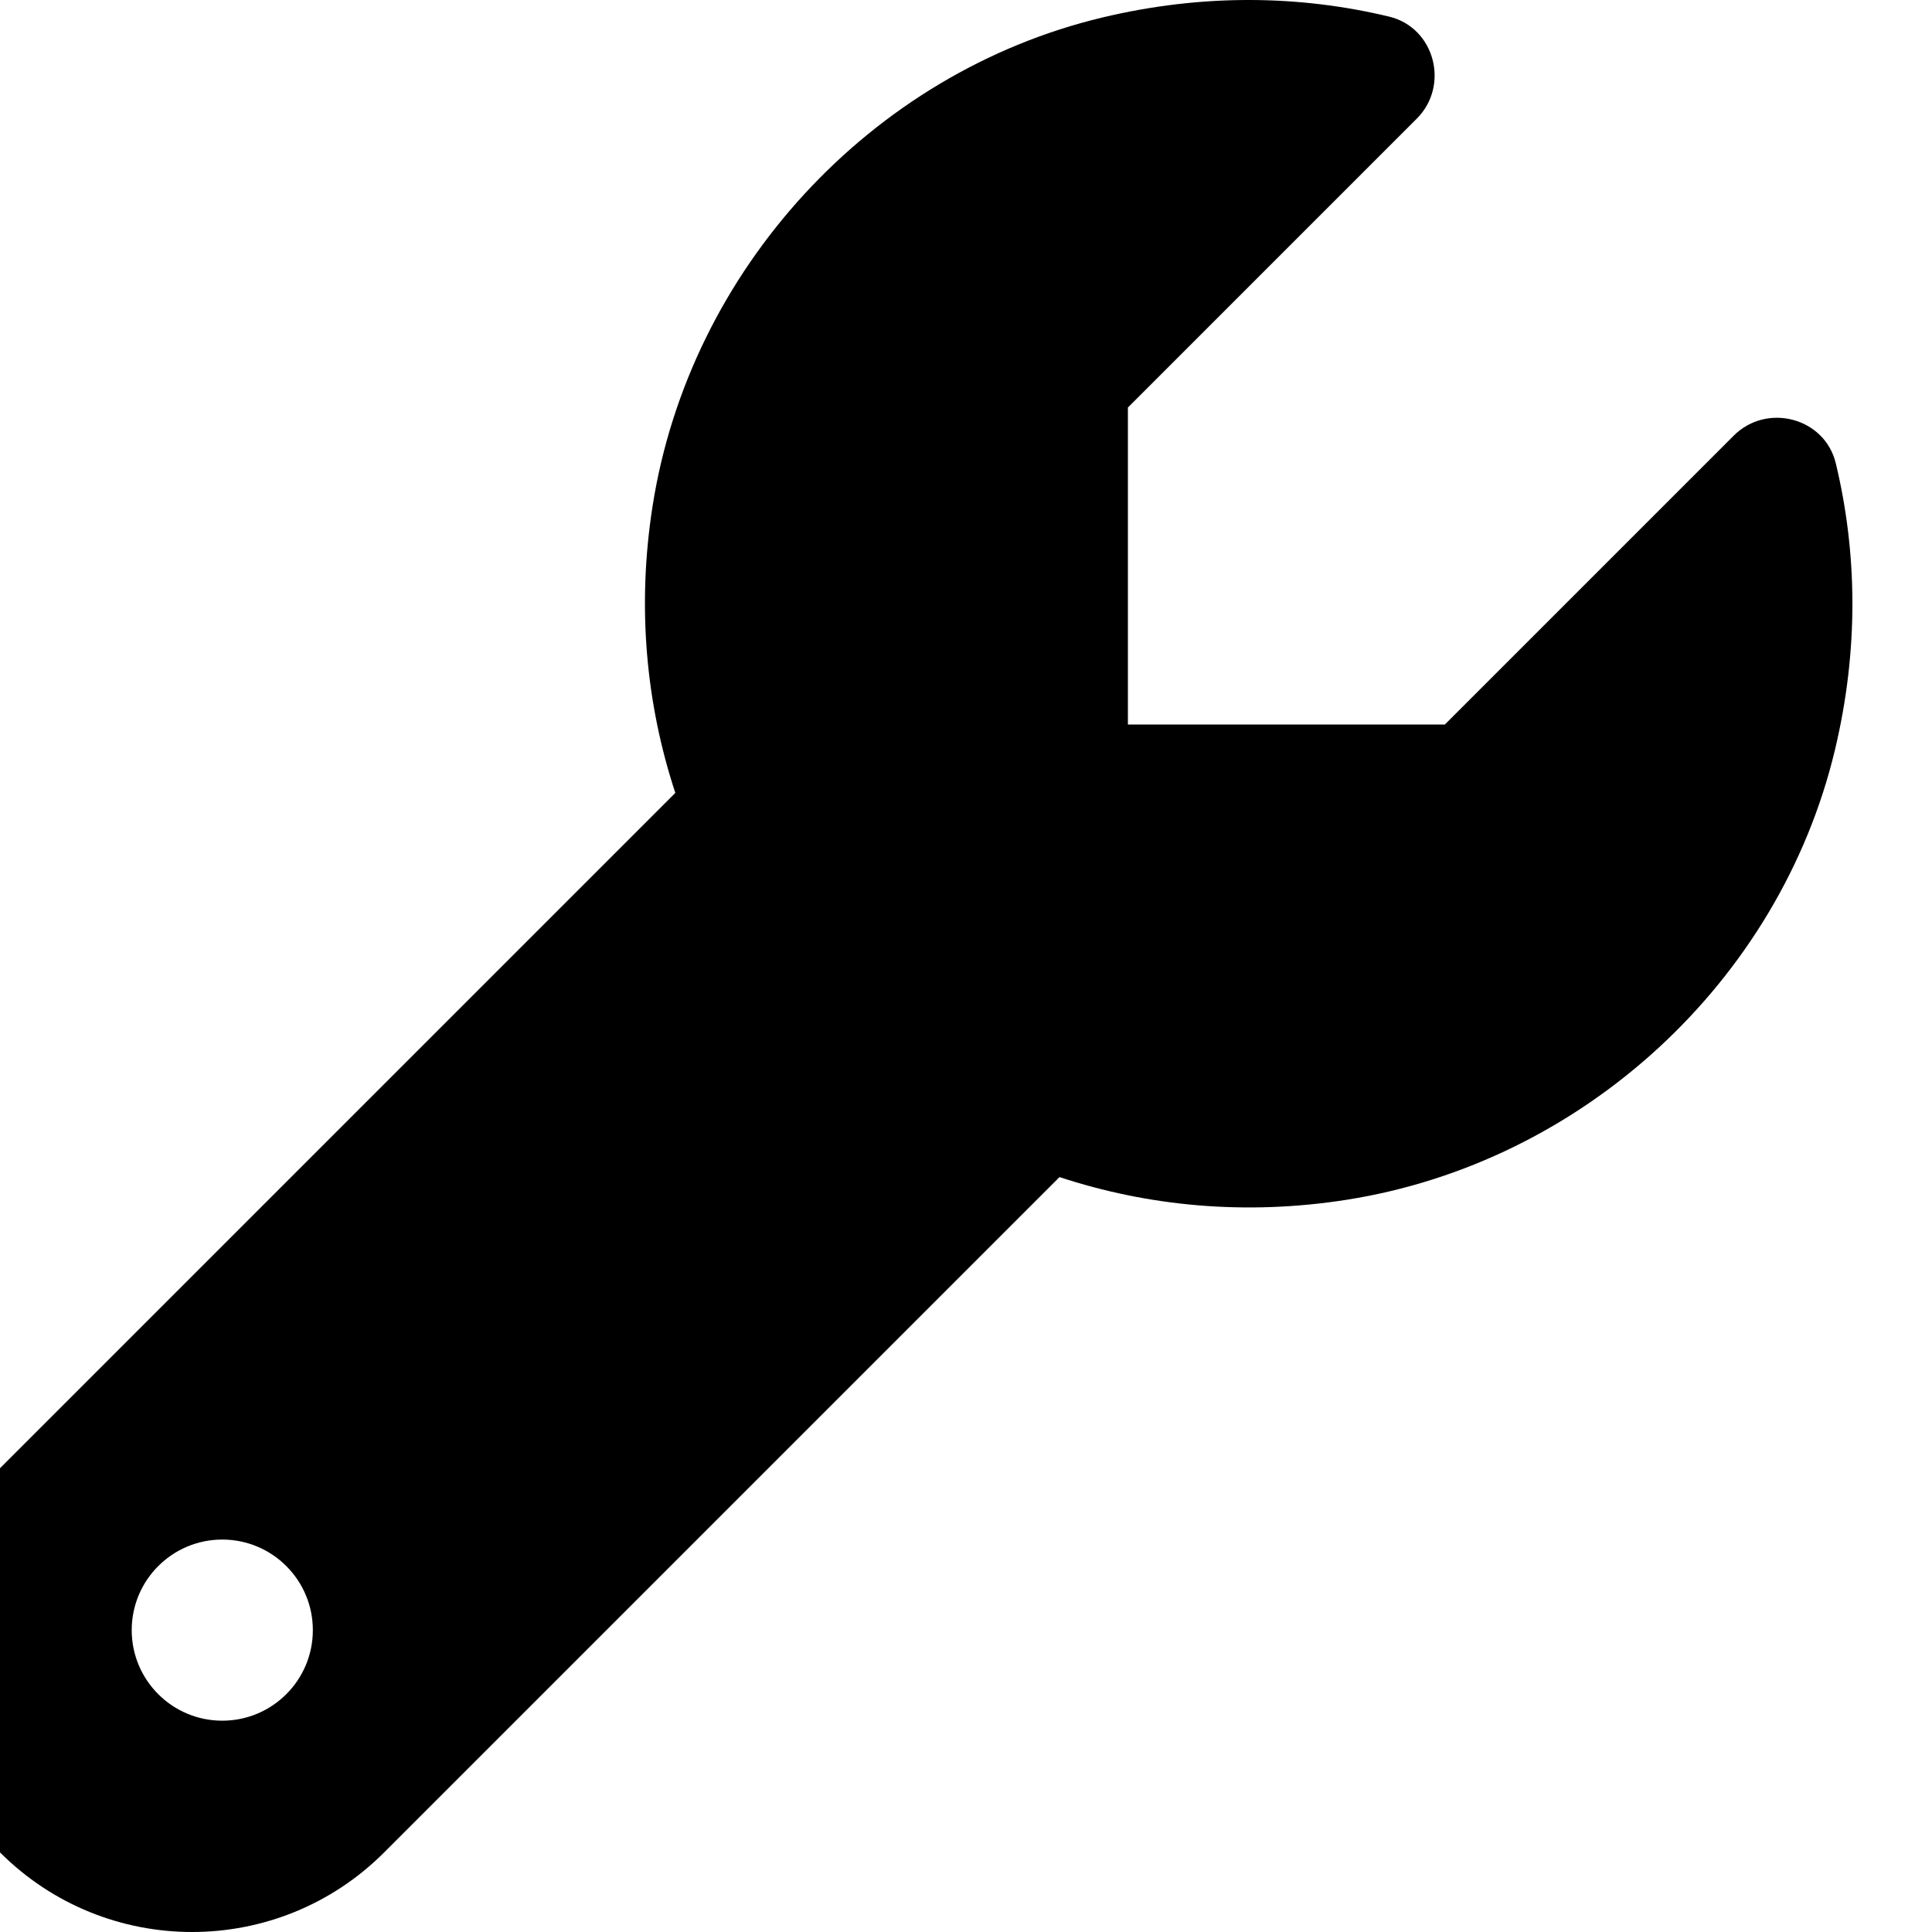 <svg xmlns="http://www.w3.org/2000/svg" viewBox="0 0 512 512"><!-- Font Awesome Pro 6.0.0-alpha2 by @fontawesome - https://fontawesome.com License - https://fontawesome.com/license (Commercial License) --><path d="M486.506 122.781C483.602 110.695 468.252 106.654 459.461 115.443L382.906 192H298.906V108L375.461 31.443C384.252 22.654 380.211 7.305 368.125 4.4C344.434 -1.293 318.703 -1.721 292.123 4.639C230.678 19.338 182.805 71.547 172.965 133.955C168.729 160.814 171.229 186.662 178.967 210.127L0 389.094C-28.125 417.219 -28.125 462.781 0 490.906C14.062 504.969 32.469 512 50.906 512S87.75 504.969 101.812 490.906L280.781 311.938C304.246 319.674 330.092 322.176 356.951 317.941C419.359 308.102 471.566 260.229 486.268 198.783C492.627 172.203 492.199 146.473 486.506 122.781ZM58.906 456C45.652 456 34.906 445.254 34.906 432C34.906 418.744 45.652 408 58.906 408S82.906 418.744 82.906 432C82.906 445.254 72.16 456 58.906 456Z"/></svg>